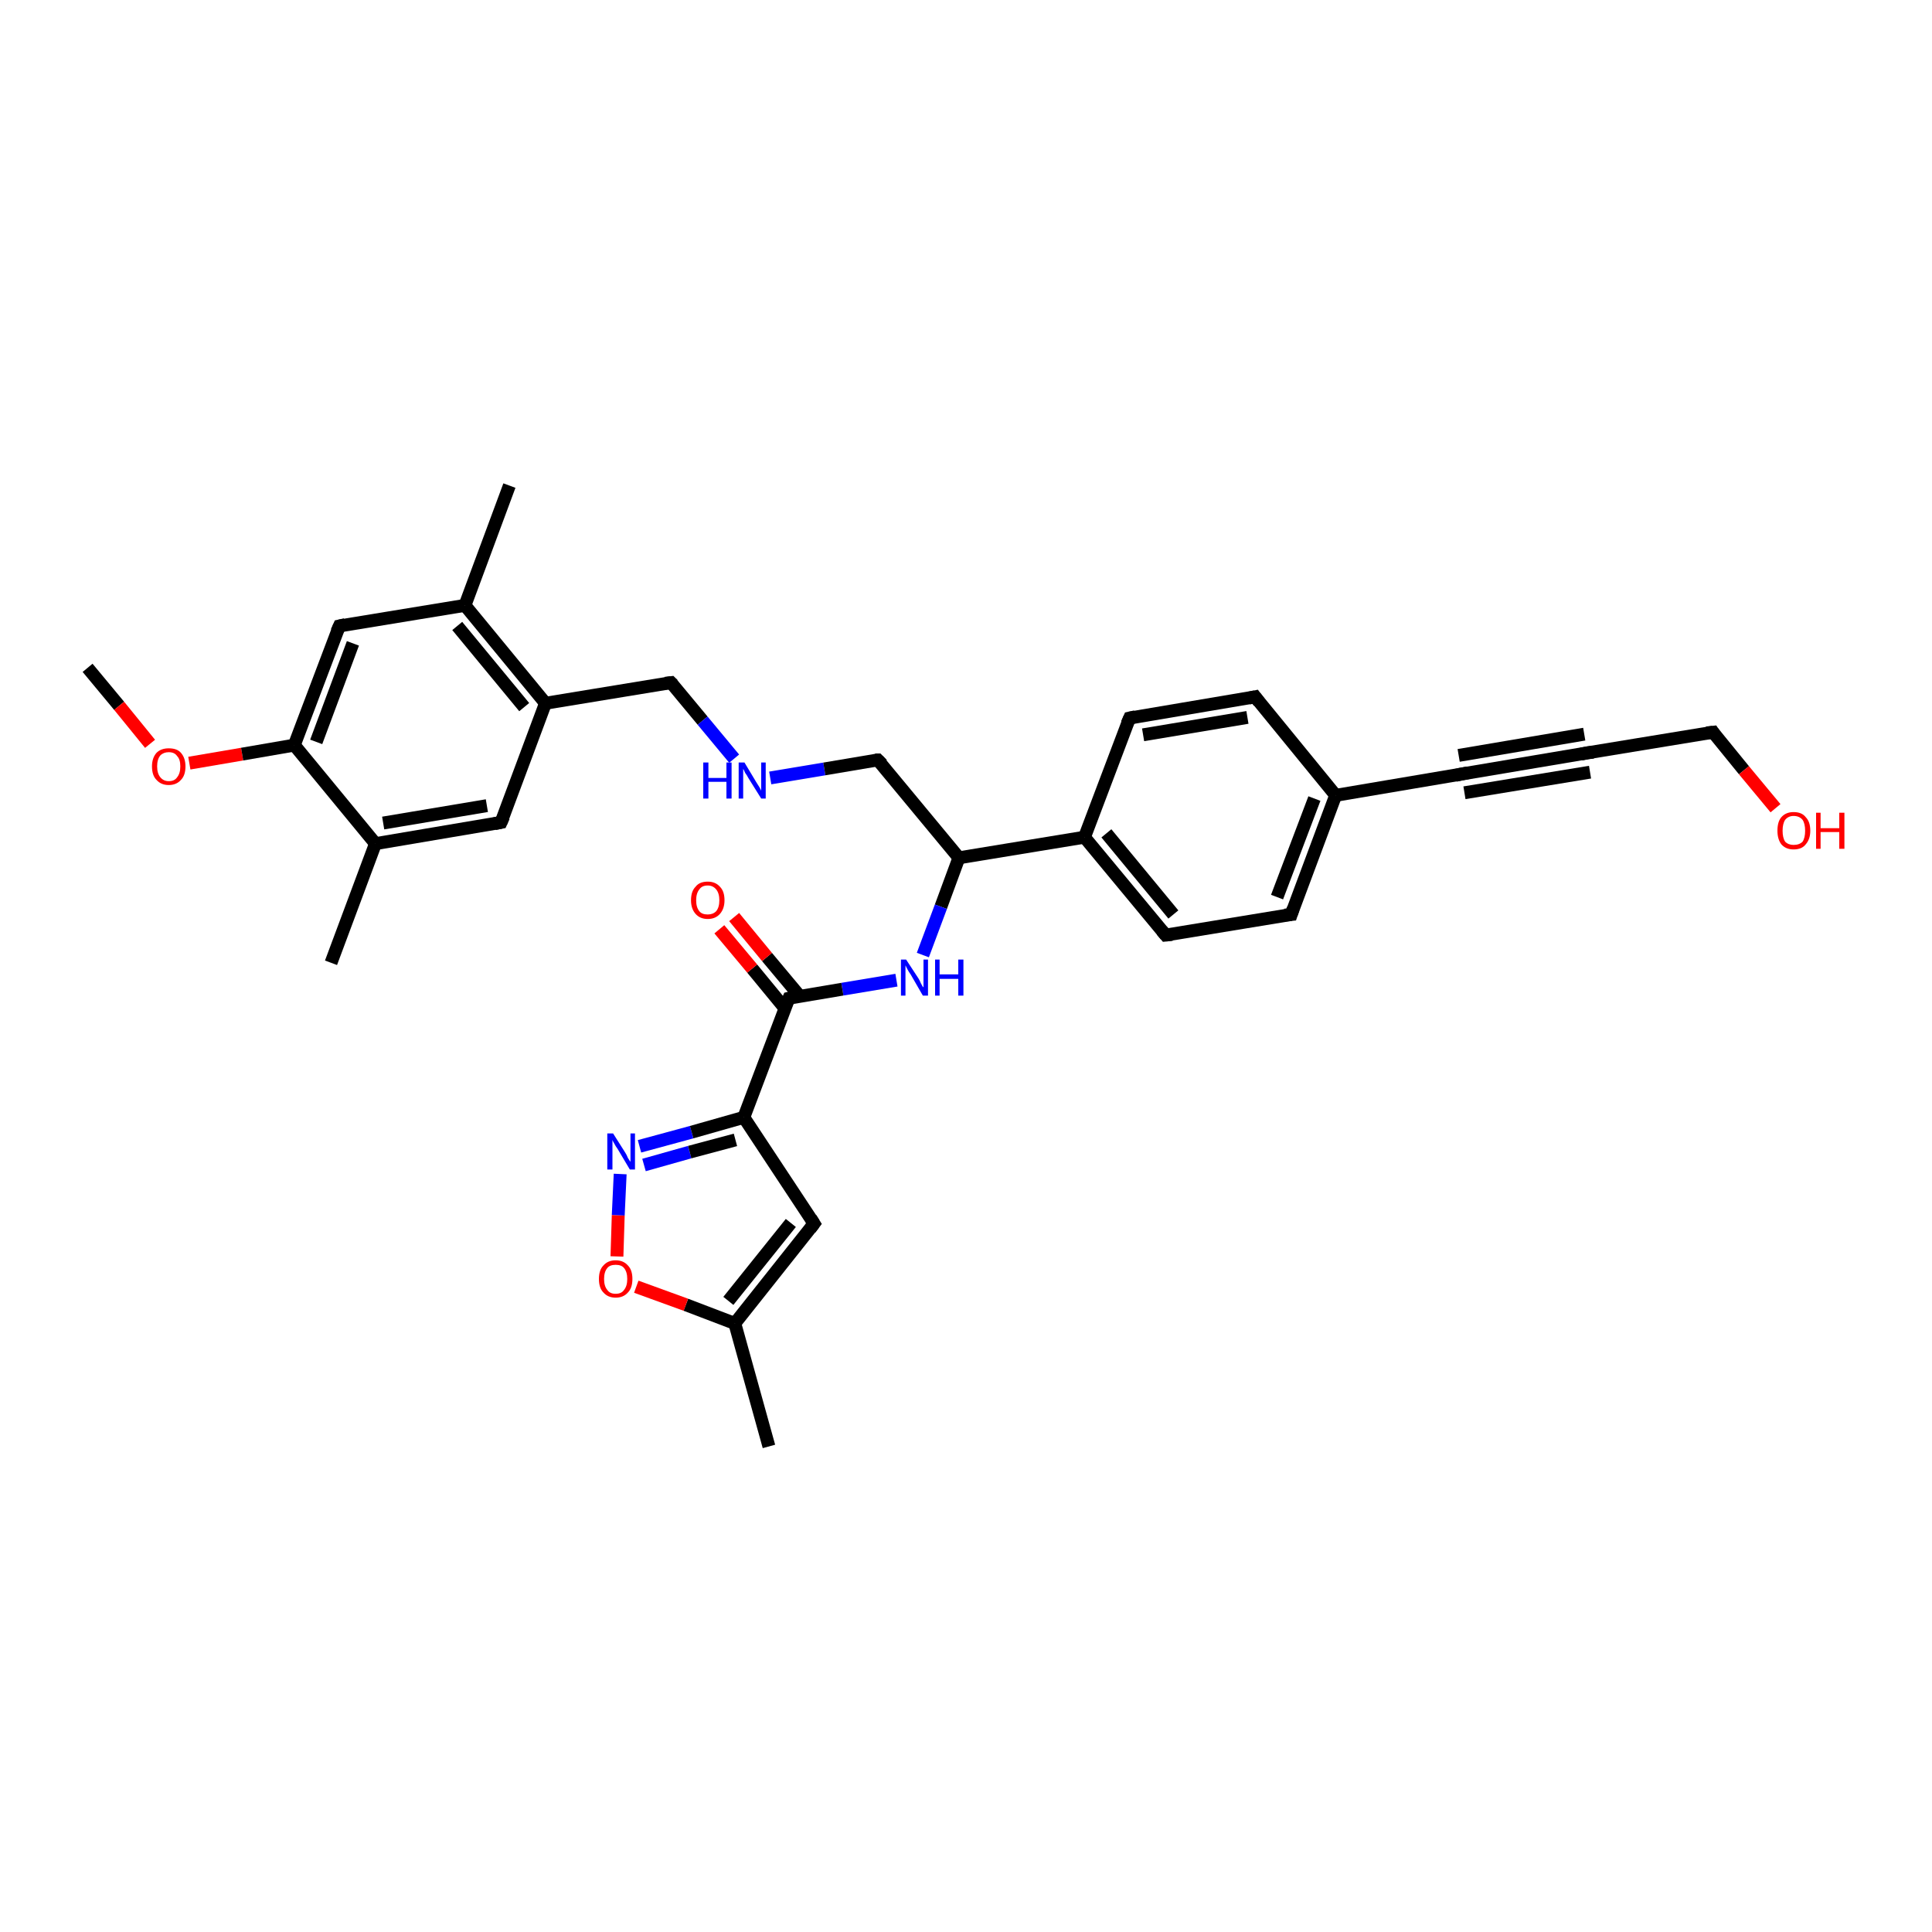 <?xml version='1.0' encoding='iso-8859-1'?>
<svg version='1.1' baseProfile='full'
              xmlns='http://www.w3.org/2000/svg'
                      xmlns:rdkit='http://www.rdkit.org/xml'
                      xmlns:xlink='http://www.w3.org/1999/xlink'
                  xml:space='preserve'
width='300px' height='300px' viewBox='0 0 300 300'>
<!-- END OF HEADER -->
<rect style='opacity:1.0;fill:#FFFFFF;stroke:none' width='300.0' height='300.0' x='0.0' y='0.0'> </rect>
<path class='bond-0 atom-0 atom-1' d='M 13.6,103.7 L 18.5,109.6' style='fill:none;fill-rule:evenodd;stroke:#000000;stroke-width:2.0px;stroke-linecap:butt;stroke-linejoin:miter;stroke-opacity:1' />
<path class='bond-0 atom-0 atom-1' d='M 18.5,109.6 L 23.3,115.5' style='fill:none;fill-rule:evenodd;stroke:#FF0000;stroke-width:2.0px;stroke-linecap:butt;stroke-linejoin:miter;stroke-opacity:1' />
<path class='bond-1 atom-1 atom-2' d='M 29.4,118.5 L 37.6,117.1' style='fill:none;fill-rule:evenodd;stroke:#FF0000;stroke-width:2.0px;stroke-linecap:butt;stroke-linejoin:miter;stroke-opacity:1' />
<path class='bond-1 atom-1 atom-2' d='M 37.6,117.1 L 45.7,115.7' style='fill:none;fill-rule:evenodd;stroke:#000000;stroke-width:2.0px;stroke-linecap:butt;stroke-linejoin:miter;stroke-opacity:1' />
<path class='bond-2 atom-2 atom-3' d='M 45.7,115.7 L 52.7,97.2' style='fill:none;fill-rule:evenodd;stroke:#000000;stroke-width:2.0px;stroke-linecap:butt;stroke-linejoin:miter;stroke-opacity:1' />
<path class='bond-2 atom-2 atom-3' d='M 49.1,115.2 L 54.8,99.9' style='fill:none;fill-rule:evenodd;stroke:#000000;stroke-width:2.0px;stroke-linecap:butt;stroke-linejoin:miter;stroke-opacity:1' />
<path class='bond-3 atom-3 atom-4' d='M 52.7,97.2 L 72.2,94.0' style='fill:none;fill-rule:evenodd;stroke:#000000;stroke-width:2.0px;stroke-linecap:butt;stroke-linejoin:miter;stroke-opacity:1' />
<path class='bond-4 atom-4 atom-5' d='M 72.2,94.0 L 79.1,75.4' style='fill:none;fill-rule:evenodd;stroke:#000000;stroke-width:2.0px;stroke-linecap:butt;stroke-linejoin:miter;stroke-opacity:1' />
<path class='bond-5 atom-4 atom-6' d='M 72.2,94.0 L 84.7,109.2' style='fill:none;fill-rule:evenodd;stroke:#000000;stroke-width:2.0px;stroke-linecap:butt;stroke-linejoin:miter;stroke-opacity:1' />
<path class='bond-5 atom-4 atom-6' d='M 71.0,97.2 L 81.4,109.8' style='fill:none;fill-rule:evenodd;stroke:#000000;stroke-width:2.0px;stroke-linecap:butt;stroke-linejoin:miter;stroke-opacity:1' />
<path class='bond-6 atom-6 atom-7' d='M 84.7,109.2 L 104.2,106.0' style='fill:none;fill-rule:evenodd;stroke:#000000;stroke-width:2.0px;stroke-linecap:butt;stroke-linejoin:miter;stroke-opacity:1' />
<path class='bond-7 atom-7 atom-8' d='M 104.2,106.0 L 109.1,111.9' style='fill:none;fill-rule:evenodd;stroke:#000000;stroke-width:2.0px;stroke-linecap:butt;stroke-linejoin:miter;stroke-opacity:1' />
<path class='bond-7 atom-7 atom-8' d='M 109.1,111.9 L 114.0,117.8' style='fill:none;fill-rule:evenodd;stroke:#0000FF;stroke-width:2.0px;stroke-linecap:butt;stroke-linejoin:miter;stroke-opacity:1' />
<path class='bond-8 atom-8 atom-9' d='M 119.6,120.8 L 128.0,119.4' style='fill:none;fill-rule:evenodd;stroke:#0000FF;stroke-width:2.0px;stroke-linecap:butt;stroke-linejoin:miter;stroke-opacity:1' />
<path class='bond-8 atom-8 atom-9' d='M 128.0,119.4 L 136.3,118.0' style='fill:none;fill-rule:evenodd;stroke:#000000;stroke-width:2.0px;stroke-linecap:butt;stroke-linejoin:miter;stroke-opacity:1' />
<path class='bond-9 atom-9 atom-10' d='M 136.3,118.0 L 148.9,133.2' style='fill:none;fill-rule:evenodd;stroke:#000000;stroke-width:2.0px;stroke-linecap:butt;stroke-linejoin:miter;stroke-opacity:1' />
<path class='bond-10 atom-10 atom-11' d='M 148.9,133.2 L 146.1,140.8' style='fill:none;fill-rule:evenodd;stroke:#000000;stroke-width:2.0px;stroke-linecap:butt;stroke-linejoin:miter;stroke-opacity:1' />
<path class='bond-10 atom-10 atom-11' d='M 146.1,140.8 L 143.3,148.3' style='fill:none;fill-rule:evenodd;stroke:#0000FF;stroke-width:2.0px;stroke-linecap:butt;stroke-linejoin:miter;stroke-opacity:1' />
<path class='bond-11 atom-11 atom-12' d='M 139.2,152.2 L 130.8,153.6' style='fill:none;fill-rule:evenodd;stroke:#0000FF;stroke-width:2.0px;stroke-linecap:butt;stroke-linejoin:miter;stroke-opacity:1' />
<path class='bond-11 atom-11 atom-12' d='M 130.8,153.6 L 122.5,155.0' style='fill:none;fill-rule:evenodd;stroke:#000000;stroke-width:2.0px;stroke-linecap:butt;stroke-linejoin:miter;stroke-opacity:1' />
<path class='bond-12 atom-12 atom-13' d='M 124.2,154.7 L 119.1,148.6' style='fill:none;fill-rule:evenodd;stroke:#000000;stroke-width:2.0px;stroke-linecap:butt;stroke-linejoin:miter;stroke-opacity:1' />
<path class='bond-12 atom-12 atom-13' d='M 119.1,148.6 L 114.0,142.4' style='fill:none;fill-rule:evenodd;stroke:#FF0000;stroke-width:2.0px;stroke-linecap:butt;stroke-linejoin:miter;stroke-opacity:1' />
<path class='bond-12 atom-12 atom-13' d='M 121.9,156.6 L 116.8,150.4' style='fill:none;fill-rule:evenodd;stroke:#000000;stroke-width:2.0px;stroke-linecap:butt;stroke-linejoin:miter;stroke-opacity:1' />
<path class='bond-12 atom-12 atom-13' d='M 116.8,150.4 L 111.7,144.3' style='fill:none;fill-rule:evenodd;stroke:#FF0000;stroke-width:2.0px;stroke-linecap:butt;stroke-linejoin:miter;stroke-opacity:1' />
<path class='bond-13 atom-12 atom-14' d='M 122.5,155.0 L 115.5,173.5' style='fill:none;fill-rule:evenodd;stroke:#000000;stroke-width:2.0px;stroke-linecap:butt;stroke-linejoin:miter;stroke-opacity:1' />
<path class='bond-14 atom-14 atom-15' d='M 115.5,173.5 L 126.4,190.0' style='fill:none;fill-rule:evenodd;stroke:#000000;stroke-width:2.0px;stroke-linecap:butt;stroke-linejoin:miter;stroke-opacity:1' />
<path class='bond-15 atom-15 atom-16' d='M 126.4,190.0 L 114.1,205.5' style='fill:none;fill-rule:evenodd;stroke:#000000;stroke-width:2.0px;stroke-linecap:butt;stroke-linejoin:miter;stroke-opacity:1' />
<path class='bond-15 atom-15 atom-16' d='M 122.8,189.9 L 113.1,202.0' style='fill:none;fill-rule:evenodd;stroke:#000000;stroke-width:2.0px;stroke-linecap:butt;stroke-linejoin:miter;stroke-opacity:1' />
<path class='bond-16 atom-16 atom-17' d='M 114.1,205.5 L 119.4,224.6' style='fill:none;fill-rule:evenodd;stroke:#000000;stroke-width:2.0px;stroke-linecap:butt;stroke-linejoin:miter;stroke-opacity:1' />
<path class='bond-17 atom-16 atom-18' d='M 114.1,205.5 L 106.5,202.6' style='fill:none;fill-rule:evenodd;stroke:#000000;stroke-width:2.0px;stroke-linecap:butt;stroke-linejoin:miter;stroke-opacity:1' />
<path class='bond-17 atom-16 atom-18' d='M 106.5,202.6 L 98.8,199.8' style='fill:none;fill-rule:evenodd;stroke:#FF0000;stroke-width:2.0px;stroke-linecap:butt;stroke-linejoin:miter;stroke-opacity:1' />
<path class='bond-18 atom-18 atom-19' d='M 95.8,195.1 L 96.0,188.7' style='fill:none;fill-rule:evenodd;stroke:#FF0000;stroke-width:2.0px;stroke-linecap:butt;stroke-linejoin:miter;stroke-opacity:1' />
<path class='bond-18 atom-18 atom-19' d='M 96.0,188.7 L 96.3,182.3' style='fill:none;fill-rule:evenodd;stroke:#0000FF;stroke-width:2.0px;stroke-linecap:butt;stroke-linejoin:miter;stroke-opacity:1' />
<path class='bond-19 atom-10 atom-20' d='M 148.9,133.2 L 168.4,130.0' style='fill:none;fill-rule:evenodd;stroke:#000000;stroke-width:2.0px;stroke-linecap:butt;stroke-linejoin:miter;stroke-opacity:1' />
<path class='bond-20 atom-20 atom-21' d='M 168.4,130.0 L 181.0,145.2' style='fill:none;fill-rule:evenodd;stroke:#000000;stroke-width:2.0px;stroke-linecap:butt;stroke-linejoin:miter;stroke-opacity:1' />
<path class='bond-20 atom-20 atom-21' d='M 171.8,129.4 L 182.2,142.0' style='fill:none;fill-rule:evenodd;stroke:#000000;stroke-width:2.0px;stroke-linecap:butt;stroke-linejoin:miter;stroke-opacity:1' />
<path class='bond-21 atom-21 atom-22' d='M 181.0,145.2 L 200.5,142.0' style='fill:none;fill-rule:evenodd;stroke:#000000;stroke-width:2.0px;stroke-linecap:butt;stroke-linejoin:miter;stroke-opacity:1' />
<path class='bond-22 atom-22 atom-23' d='M 200.5,142.0 L 207.4,123.5' style='fill:none;fill-rule:evenodd;stroke:#000000;stroke-width:2.0px;stroke-linecap:butt;stroke-linejoin:miter;stroke-opacity:1' />
<path class='bond-22 atom-22 atom-23' d='M 198.3,139.3 L 204.1,124.0' style='fill:none;fill-rule:evenodd;stroke:#000000;stroke-width:2.0px;stroke-linecap:butt;stroke-linejoin:miter;stroke-opacity:1' />
<path class='bond-23 atom-23 atom-24' d='M 207.4,123.5 L 194.9,108.2' style='fill:none;fill-rule:evenodd;stroke:#000000;stroke-width:2.0px;stroke-linecap:butt;stroke-linejoin:miter;stroke-opacity:1' />
<path class='bond-24 atom-24 atom-25' d='M 194.9,108.2 L 175.4,111.5' style='fill:none;fill-rule:evenodd;stroke:#000000;stroke-width:2.0px;stroke-linecap:butt;stroke-linejoin:miter;stroke-opacity:1' />
<path class='bond-24 atom-24 atom-25' d='M 193.7,111.4 L 177.5,114.1' style='fill:none;fill-rule:evenodd;stroke:#000000;stroke-width:2.0px;stroke-linecap:butt;stroke-linejoin:miter;stroke-opacity:1' />
<path class='bond-25 atom-23 atom-26' d='M 207.4,123.5 L 226.9,120.2' style='fill:none;fill-rule:evenodd;stroke:#000000;stroke-width:2.0px;stroke-linecap:butt;stroke-linejoin:miter;stroke-opacity:1' />
<path class='bond-26 atom-26 atom-27' d='M 226.9,120.2 L 246.5,116.9' style='fill:none;fill-rule:evenodd;stroke:#000000;stroke-width:2.0px;stroke-linecap:butt;stroke-linejoin:miter;stroke-opacity:1' />
<path class='bond-26 atom-26 atom-27' d='M 226.5,117.3 L 246.0,114.0' style='fill:none;fill-rule:evenodd;stroke:#000000;stroke-width:2.0px;stroke-linecap:butt;stroke-linejoin:miter;stroke-opacity:1' />
<path class='bond-26 atom-26 atom-27' d='M 227.4,123.1 L 246.9,119.9' style='fill:none;fill-rule:evenodd;stroke:#000000;stroke-width:2.0px;stroke-linecap:butt;stroke-linejoin:miter;stroke-opacity:1' />
<path class='bond-27 atom-27 atom-28' d='M 246.5,116.9 L 266.0,113.7' style='fill:none;fill-rule:evenodd;stroke:#000000;stroke-width:2.0px;stroke-linecap:butt;stroke-linejoin:miter;stroke-opacity:1' />
<path class='bond-28 atom-28 atom-29' d='M 266.0,113.7 L 270.8,119.6' style='fill:none;fill-rule:evenodd;stroke:#000000;stroke-width:2.0px;stroke-linecap:butt;stroke-linejoin:miter;stroke-opacity:1' />
<path class='bond-28 atom-28 atom-29' d='M 270.8,119.6 L 275.7,125.5' style='fill:none;fill-rule:evenodd;stroke:#FF0000;stroke-width:2.0px;stroke-linecap:butt;stroke-linejoin:miter;stroke-opacity:1' />
<path class='bond-29 atom-6 atom-30' d='M 84.7,109.2 L 77.8,127.7' style='fill:none;fill-rule:evenodd;stroke:#000000;stroke-width:2.0px;stroke-linecap:butt;stroke-linejoin:miter;stroke-opacity:1' />
<path class='bond-30 atom-30 atom-31' d='M 77.8,127.7 L 58.3,131.0' style='fill:none;fill-rule:evenodd;stroke:#000000;stroke-width:2.0px;stroke-linecap:butt;stroke-linejoin:miter;stroke-opacity:1' />
<path class='bond-30 atom-30 atom-31' d='M 75.6,125.1 L 59.5,127.8' style='fill:none;fill-rule:evenodd;stroke:#000000;stroke-width:2.0px;stroke-linecap:butt;stroke-linejoin:miter;stroke-opacity:1' />
<path class='bond-31 atom-31 atom-32' d='M 58.3,131.0 L 51.4,149.5' style='fill:none;fill-rule:evenodd;stroke:#000000;stroke-width:2.0px;stroke-linecap:butt;stroke-linejoin:miter;stroke-opacity:1' />
<path class='bond-32 atom-31 atom-2' d='M 58.3,131.0 L 45.7,115.7' style='fill:none;fill-rule:evenodd;stroke:#000000;stroke-width:2.0px;stroke-linecap:butt;stroke-linejoin:miter;stroke-opacity:1' />
<path class='bond-33 atom-19 atom-14' d='M 99.3,178.0 L 107.4,175.8' style='fill:none;fill-rule:evenodd;stroke:#0000FF;stroke-width:2.0px;stroke-linecap:butt;stroke-linejoin:miter;stroke-opacity:1' />
<path class='bond-33 atom-19 atom-14' d='M 107.4,175.8 L 115.5,173.5' style='fill:none;fill-rule:evenodd;stroke:#000000;stroke-width:2.0px;stroke-linecap:butt;stroke-linejoin:miter;stroke-opacity:1' />
<path class='bond-33 atom-19 atom-14' d='M 100.0,180.9 L 107.1,178.9' style='fill:none;fill-rule:evenodd;stroke:#0000FF;stroke-width:2.0px;stroke-linecap:butt;stroke-linejoin:miter;stroke-opacity:1' />
<path class='bond-33 atom-19 atom-14' d='M 107.1,178.9 L 114.2,177.0' style='fill:none;fill-rule:evenodd;stroke:#000000;stroke-width:2.0px;stroke-linecap:butt;stroke-linejoin:miter;stroke-opacity:1' />
<path class='bond-34 atom-25 atom-20' d='M 175.4,111.5 L 168.4,130.0' style='fill:none;fill-rule:evenodd;stroke:#000000;stroke-width:2.0px;stroke-linecap:butt;stroke-linejoin:miter;stroke-opacity:1' />
<path d='M 52.3,98.1 L 52.7,97.2 L 53.6,97.0' style='fill:none;stroke:#000000;stroke-width:2.0px;stroke-linecap:butt;stroke-linejoin:miter;stroke-opacity:1;' />
<path d='M 103.3,106.1 L 104.2,106.0 L 104.5,106.3' style='fill:none;stroke:#000000;stroke-width:2.0px;stroke-linecap:butt;stroke-linejoin:miter;stroke-opacity:1;' />
<path d='M 135.9,118.0 L 136.3,118.0 L 137.0,118.7' style='fill:none;stroke:#000000;stroke-width:2.0px;stroke-linecap:butt;stroke-linejoin:miter;stroke-opacity:1;' />
<path d='M 122.9,154.9 L 122.5,155.0 L 122.1,155.9' style='fill:none;stroke:#000000;stroke-width:2.0px;stroke-linecap:butt;stroke-linejoin:miter;stroke-opacity:1;' />
<path d='M 125.9,189.2 L 126.4,190.0 L 125.8,190.8' style='fill:none;stroke:#000000;stroke-width:2.0px;stroke-linecap:butt;stroke-linejoin:miter;stroke-opacity:1;' />
<path d='M 180.4,144.5 L 181.0,145.2 L 182.0,145.1' style='fill:none;stroke:#000000;stroke-width:2.0px;stroke-linecap:butt;stroke-linejoin:miter;stroke-opacity:1;' />
<path d='M 199.5,142.1 L 200.5,142.0 L 200.8,141.1' style='fill:none;stroke:#000000;stroke-width:2.0px;stroke-linecap:butt;stroke-linejoin:miter;stroke-opacity:1;' />
<path d='M 195.5,109.0 L 194.9,108.2 L 193.9,108.4' style='fill:none;stroke:#000000;stroke-width:2.0px;stroke-linecap:butt;stroke-linejoin:miter;stroke-opacity:1;' />
<path d='M 176.3,111.3 L 175.4,111.5 L 175.0,112.4' style='fill:none;stroke:#000000;stroke-width:2.0px;stroke-linecap:butt;stroke-linejoin:miter;stroke-opacity:1;' />
<path d='M 226.0,120.4 L 226.9,120.2 L 227.9,120.0' style='fill:none;stroke:#000000;stroke-width:2.0px;stroke-linecap:butt;stroke-linejoin:miter;stroke-opacity:1;' />
<path d='M 245.5,117.1 L 246.5,116.9 L 247.4,116.8' style='fill:none;stroke:#000000;stroke-width:2.0px;stroke-linecap:butt;stroke-linejoin:miter;stroke-opacity:1;' />
<path d='M 265.0,113.8 L 266.0,113.7 L 266.2,114.0' style='fill:none;stroke:#000000;stroke-width:2.0px;stroke-linecap:butt;stroke-linejoin:miter;stroke-opacity:1;' />
<path d='M 78.2,126.8 L 77.8,127.7 L 76.8,127.9' style='fill:none;stroke:#000000;stroke-width:2.0px;stroke-linecap:butt;stroke-linejoin:miter;stroke-opacity:1;' />
<path class='atom-1' d='M 23.6 119.0
Q 23.6 117.7, 24.3 116.9
Q 25.0 116.2, 26.2 116.2
Q 27.5 116.2, 28.1 116.9
Q 28.8 117.7, 28.8 119.0
Q 28.8 120.4, 28.1 121.1
Q 27.4 121.9, 26.2 121.9
Q 25.0 121.9, 24.3 121.1
Q 23.6 120.4, 23.6 119.0
M 26.2 121.3
Q 27.1 121.3, 27.5 120.7
Q 28.0 120.1, 28.0 119.0
Q 28.0 117.9, 27.5 117.4
Q 27.1 116.8, 26.2 116.8
Q 25.4 116.8, 24.9 117.3
Q 24.4 117.9, 24.4 119.0
Q 24.4 120.1, 24.9 120.7
Q 25.4 121.3, 26.2 121.3
' fill='#FF0000'/>
<path class='atom-8' d='M 109.2 118.4
L 110.0 118.4
L 110.0 120.8
L 112.8 120.8
L 112.8 118.4
L 113.6 118.4
L 113.6 124.0
L 112.8 124.0
L 112.8 121.4
L 110.0 121.4
L 110.0 124.0
L 109.2 124.0
L 109.2 118.4
' fill='#0000FF'/>
<path class='atom-8' d='M 115.6 118.4
L 117.4 121.4
Q 117.6 121.7, 117.9 122.2
Q 118.2 122.7, 118.2 122.8
L 118.2 118.4
L 118.9 118.4
L 118.9 124.0
L 118.2 124.0
L 116.2 120.8
Q 116.0 120.4, 115.7 120.0
Q 115.5 119.5, 115.4 119.4
L 115.4 124.0
L 114.7 124.0
L 114.7 118.4
L 115.6 118.4
' fill='#0000FF'/>
<path class='atom-11' d='M 140.7 149.0
L 142.6 151.9
Q 142.8 152.2, 143.0 152.7
Q 143.3 153.3, 143.4 153.3
L 143.4 149.0
L 144.1 149.0
L 144.1 154.6
L 143.3 154.6
L 141.4 151.3
Q 141.1 150.9, 140.9 150.5
Q 140.7 150.1, 140.6 149.9
L 140.6 154.6
L 139.9 154.6
L 139.9 149.0
L 140.7 149.0
' fill='#0000FF'/>
<path class='atom-11' d='M 145.2 149.0
L 145.9 149.0
L 145.9 151.3
L 148.8 151.3
L 148.8 149.0
L 149.6 149.0
L 149.6 154.6
L 148.8 154.6
L 148.8 152.0
L 145.9 152.0
L 145.9 154.6
L 145.2 154.6
L 145.2 149.0
' fill='#0000FF'/>
<path class='atom-13' d='M 107.3 139.8
Q 107.3 138.4, 108.0 137.7
Q 108.6 136.9, 109.9 136.9
Q 111.1 136.9, 111.8 137.7
Q 112.5 138.4, 112.5 139.8
Q 112.5 141.1, 111.8 141.9
Q 111.1 142.7, 109.9 142.7
Q 108.7 142.7, 108.0 141.9
Q 107.3 141.1, 107.3 139.8
M 109.9 142.0
Q 110.7 142.0, 111.2 141.5
Q 111.7 140.9, 111.7 139.8
Q 111.7 138.7, 111.2 138.1
Q 110.7 137.5, 109.9 137.5
Q 109.0 137.5, 108.6 138.1
Q 108.1 138.7, 108.1 139.8
Q 108.1 140.9, 108.6 141.5
Q 109.0 142.0, 109.9 142.0
' fill='#FF0000'/>
<path class='atom-18' d='M 93.0 198.6
Q 93.0 197.2, 93.7 196.5
Q 94.4 195.7, 95.6 195.7
Q 96.8 195.7, 97.5 196.5
Q 98.2 197.2, 98.2 198.6
Q 98.2 200.0, 97.5 200.7
Q 96.8 201.5, 95.6 201.5
Q 94.4 201.5, 93.7 200.7
Q 93.0 200.0, 93.0 198.6
M 95.6 200.9
Q 96.5 200.9, 96.9 200.3
Q 97.4 199.7, 97.4 198.6
Q 97.4 197.5, 96.9 196.9
Q 96.5 196.4, 95.6 196.4
Q 94.7 196.4, 94.3 196.9
Q 93.8 197.5, 93.8 198.6
Q 93.8 199.7, 94.3 200.3
Q 94.7 200.9, 95.6 200.9
' fill='#FF0000'/>
<path class='atom-19' d='M 95.2 176.0
L 97.1 179.0
Q 97.3 179.3, 97.5 179.8
Q 97.8 180.3, 97.9 180.4
L 97.9 176.0
L 98.6 176.0
L 98.6 181.6
L 97.8 181.6
L 95.9 178.4
Q 95.6 178.0, 95.4 177.6
Q 95.1 177.1, 95.1 177.0
L 95.1 181.6
L 94.3 181.6
L 94.3 176.0
L 95.2 176.0
' fill='#0000FF'/>
<path class='atom-29' d='M 276.0 129.0
Q 276.0 127.6, 276.6 126.9
Q 277.3 126.1, 278.5 126.1
Q 279.8 126.1, 280.4 126.9
Q 281.1 127.6, 281.1 129.0
Q 281.1 130.3, 280.4 131.1
Q 279.8 131.9, 278.5 131.9
Q 277.3 131.9, 276.6 131.1
Q 276.0 130.3, 276.0 129.0
M 278.5 131.2
Q 279.4 131.2, 279.9 130.7
Q 280.3 130.1, 280.3 129.0
Q 280.3 127.9, 279.9 127.3
Q 279.4 126.7, 278.5 126.7
Q 277.7 126.7, 277.2 127.3
Q 276.8 127.9, 276.8 129.0
Q 276.8 130.1, 277.2 130.7
Q 277.7 131.2, 278.5 131.2
' fill='#FF0000'/>
<path class='atom-29' d='M 282.0 126.2
L 282.7 126.2
L 282.7 128.6
L 285.6 128.6
L 285.6 126.2
L 286.4 126.2
L 286.4 131.8
L 285.6 131.8
L 285.6 129.2
L 282.7 129.2
L 282.7 131.8
L 282.0 131.8
L 282.0 126.2
' fill='#FF0000'/>
</svg>
